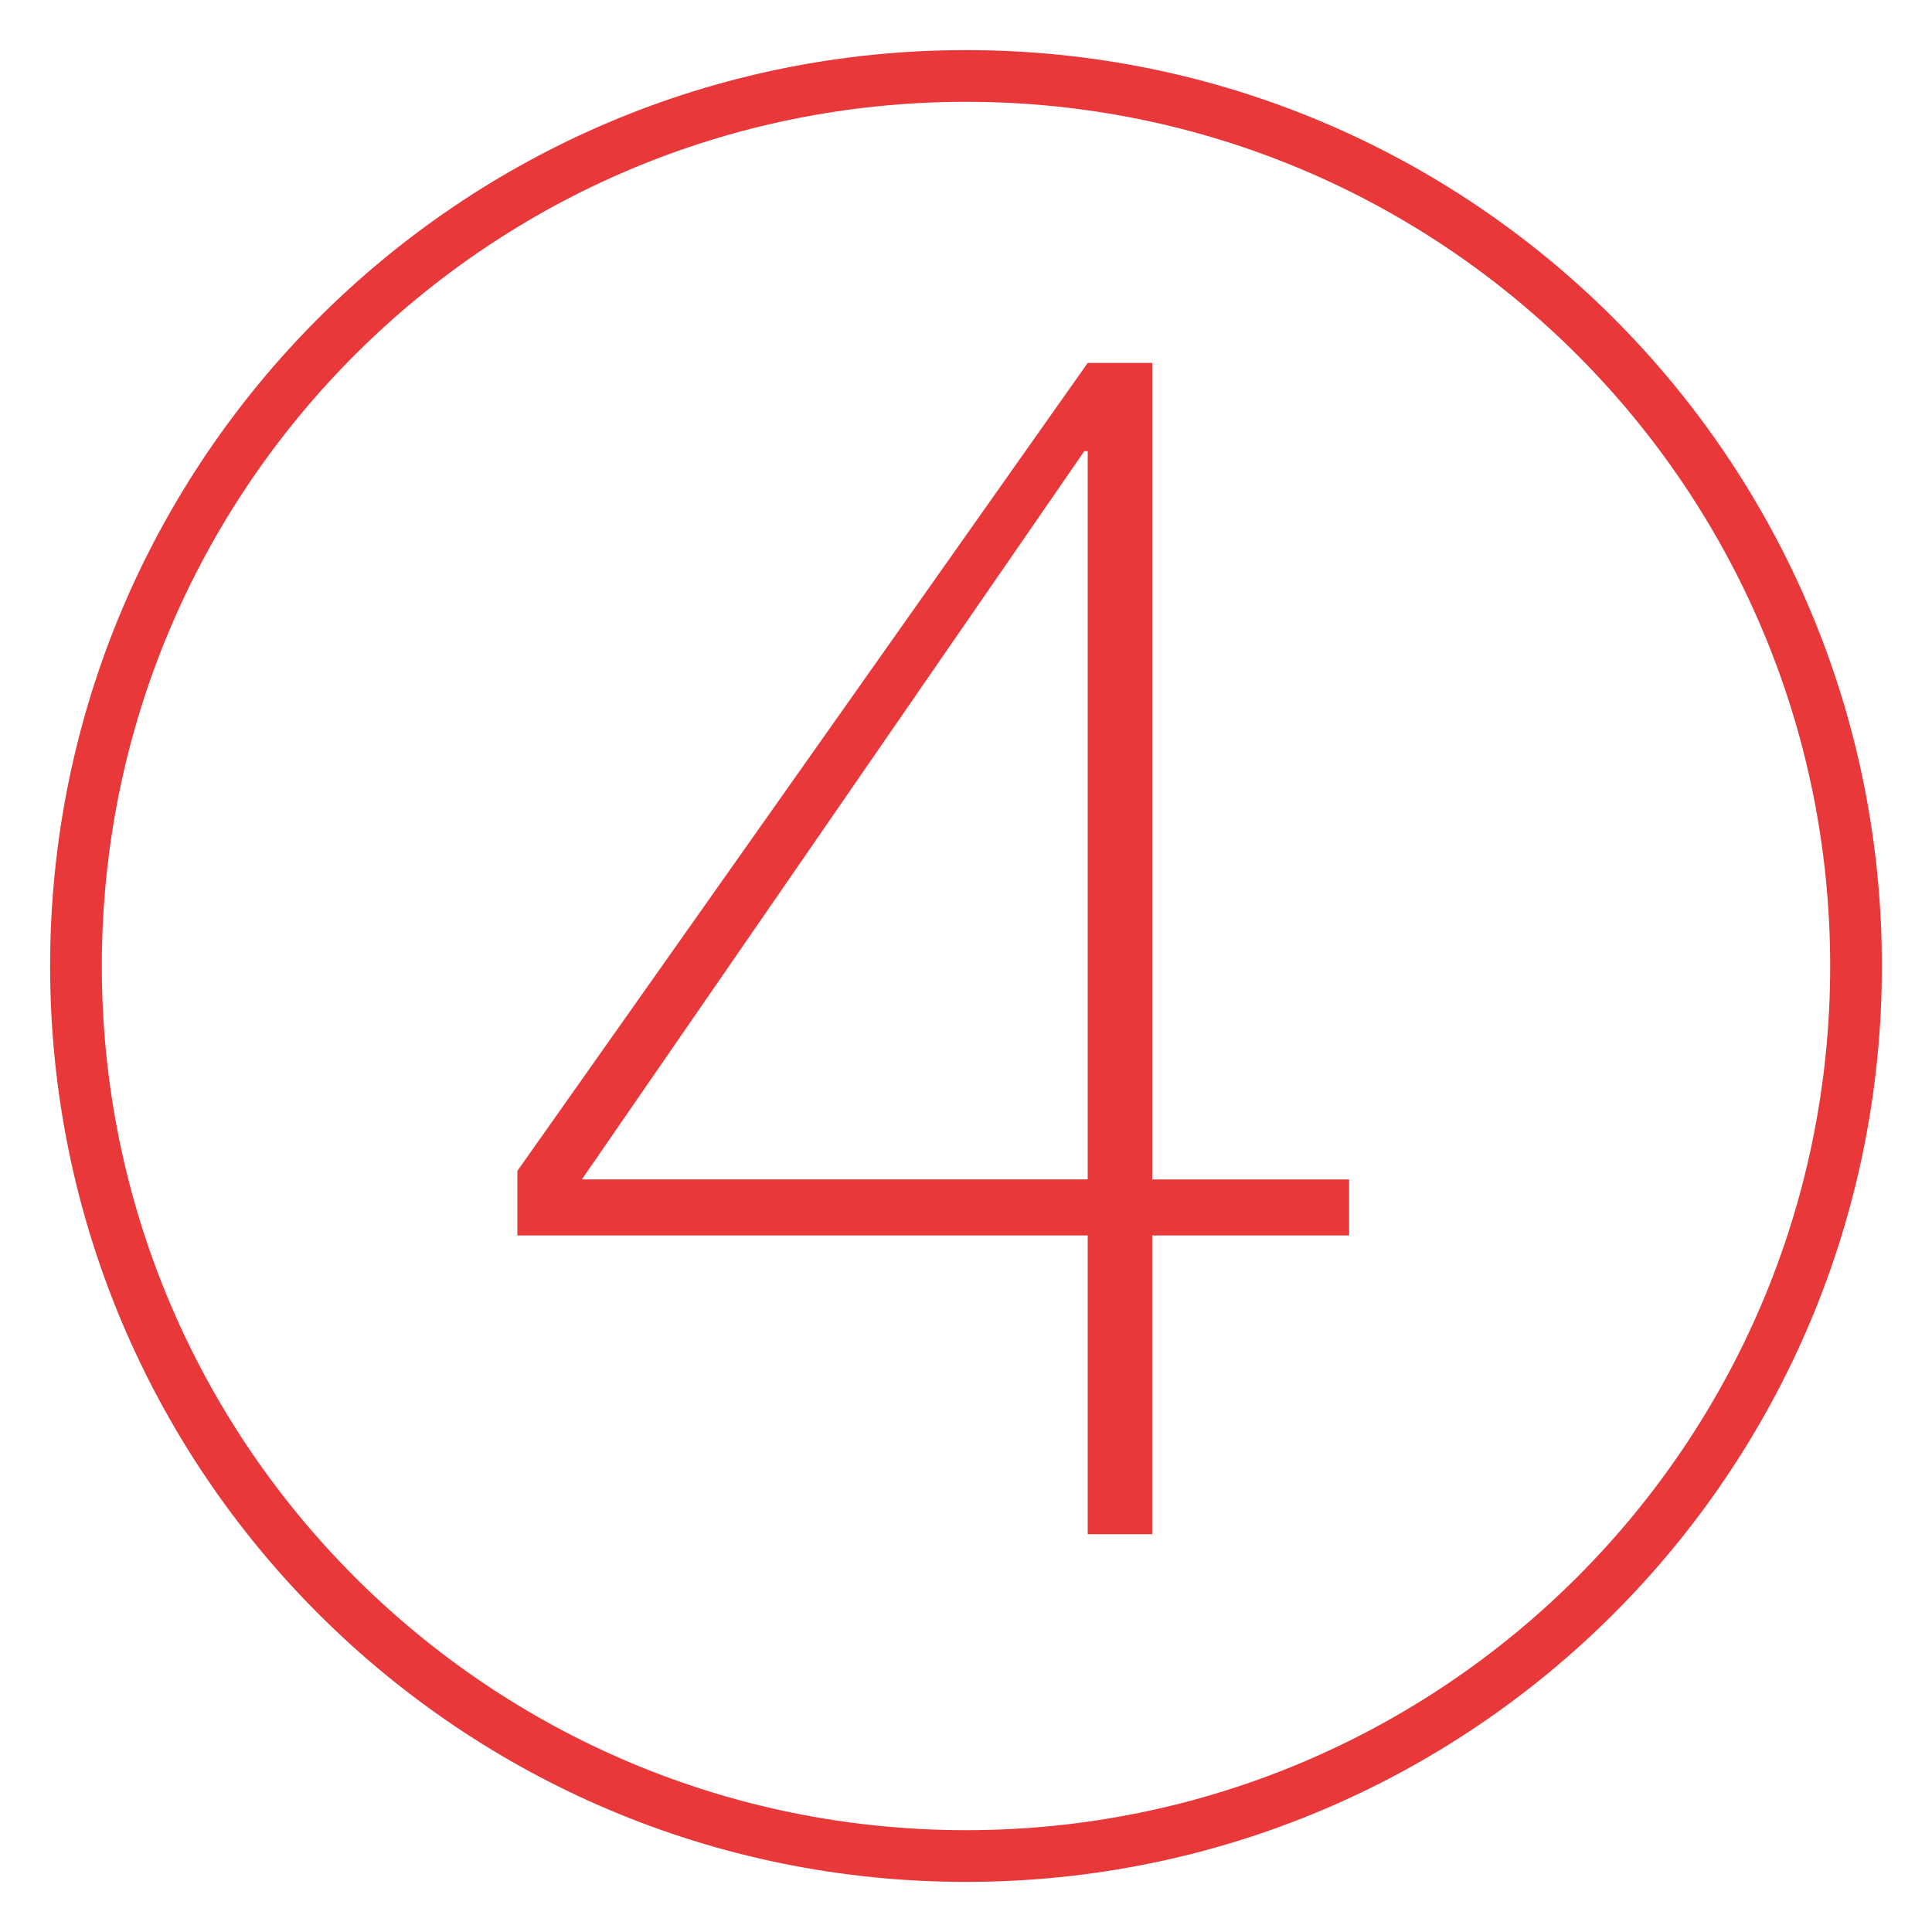 <?xml version="1.0" encoding="utf-8"?>
<!-- Generator: Adobe Illustrator 28.3.0, SVG Export Plug-In . SVG Version: 6.00 Build 0)  -->
<svg version="1.1" id="Ebene_1" xmlns="http://www.w3.org/2000/svg" xmlns:xlink="http://www.w3.org/1999/xlink" x="0px" y="0px"
	 viewBox="0 0 82.2 82.2" style="enable-background:new 0 0 82.2 82.2;" xml:space="preserve">
<style type="text/css">
	.st0{fill:none;stroke:#E8383A;stroke-width:2.2;stroke-miterlimit:10;}
	.st1{fill:#E8383A;}
</style>
<path class="st0" d="M41.1,78.968c20.922,0,37.868-16.946,37.868-37.868S62.022,3.232,41.1,3.232S3.232,20.178,3.232,41.1
	S20.178,78.968,41.1,78.968"/>
<g>
	<path class="st1" d="M22.012,49.819l24.267-34.378h2.745v34.74H57.4v2.384h-8.377v12.711h-2.745V52.564H22.012V49.819z
		 M46.278,50.18V19.196h-0.145L24.756,50.18H46.278z"/>
</g>
</svg>
